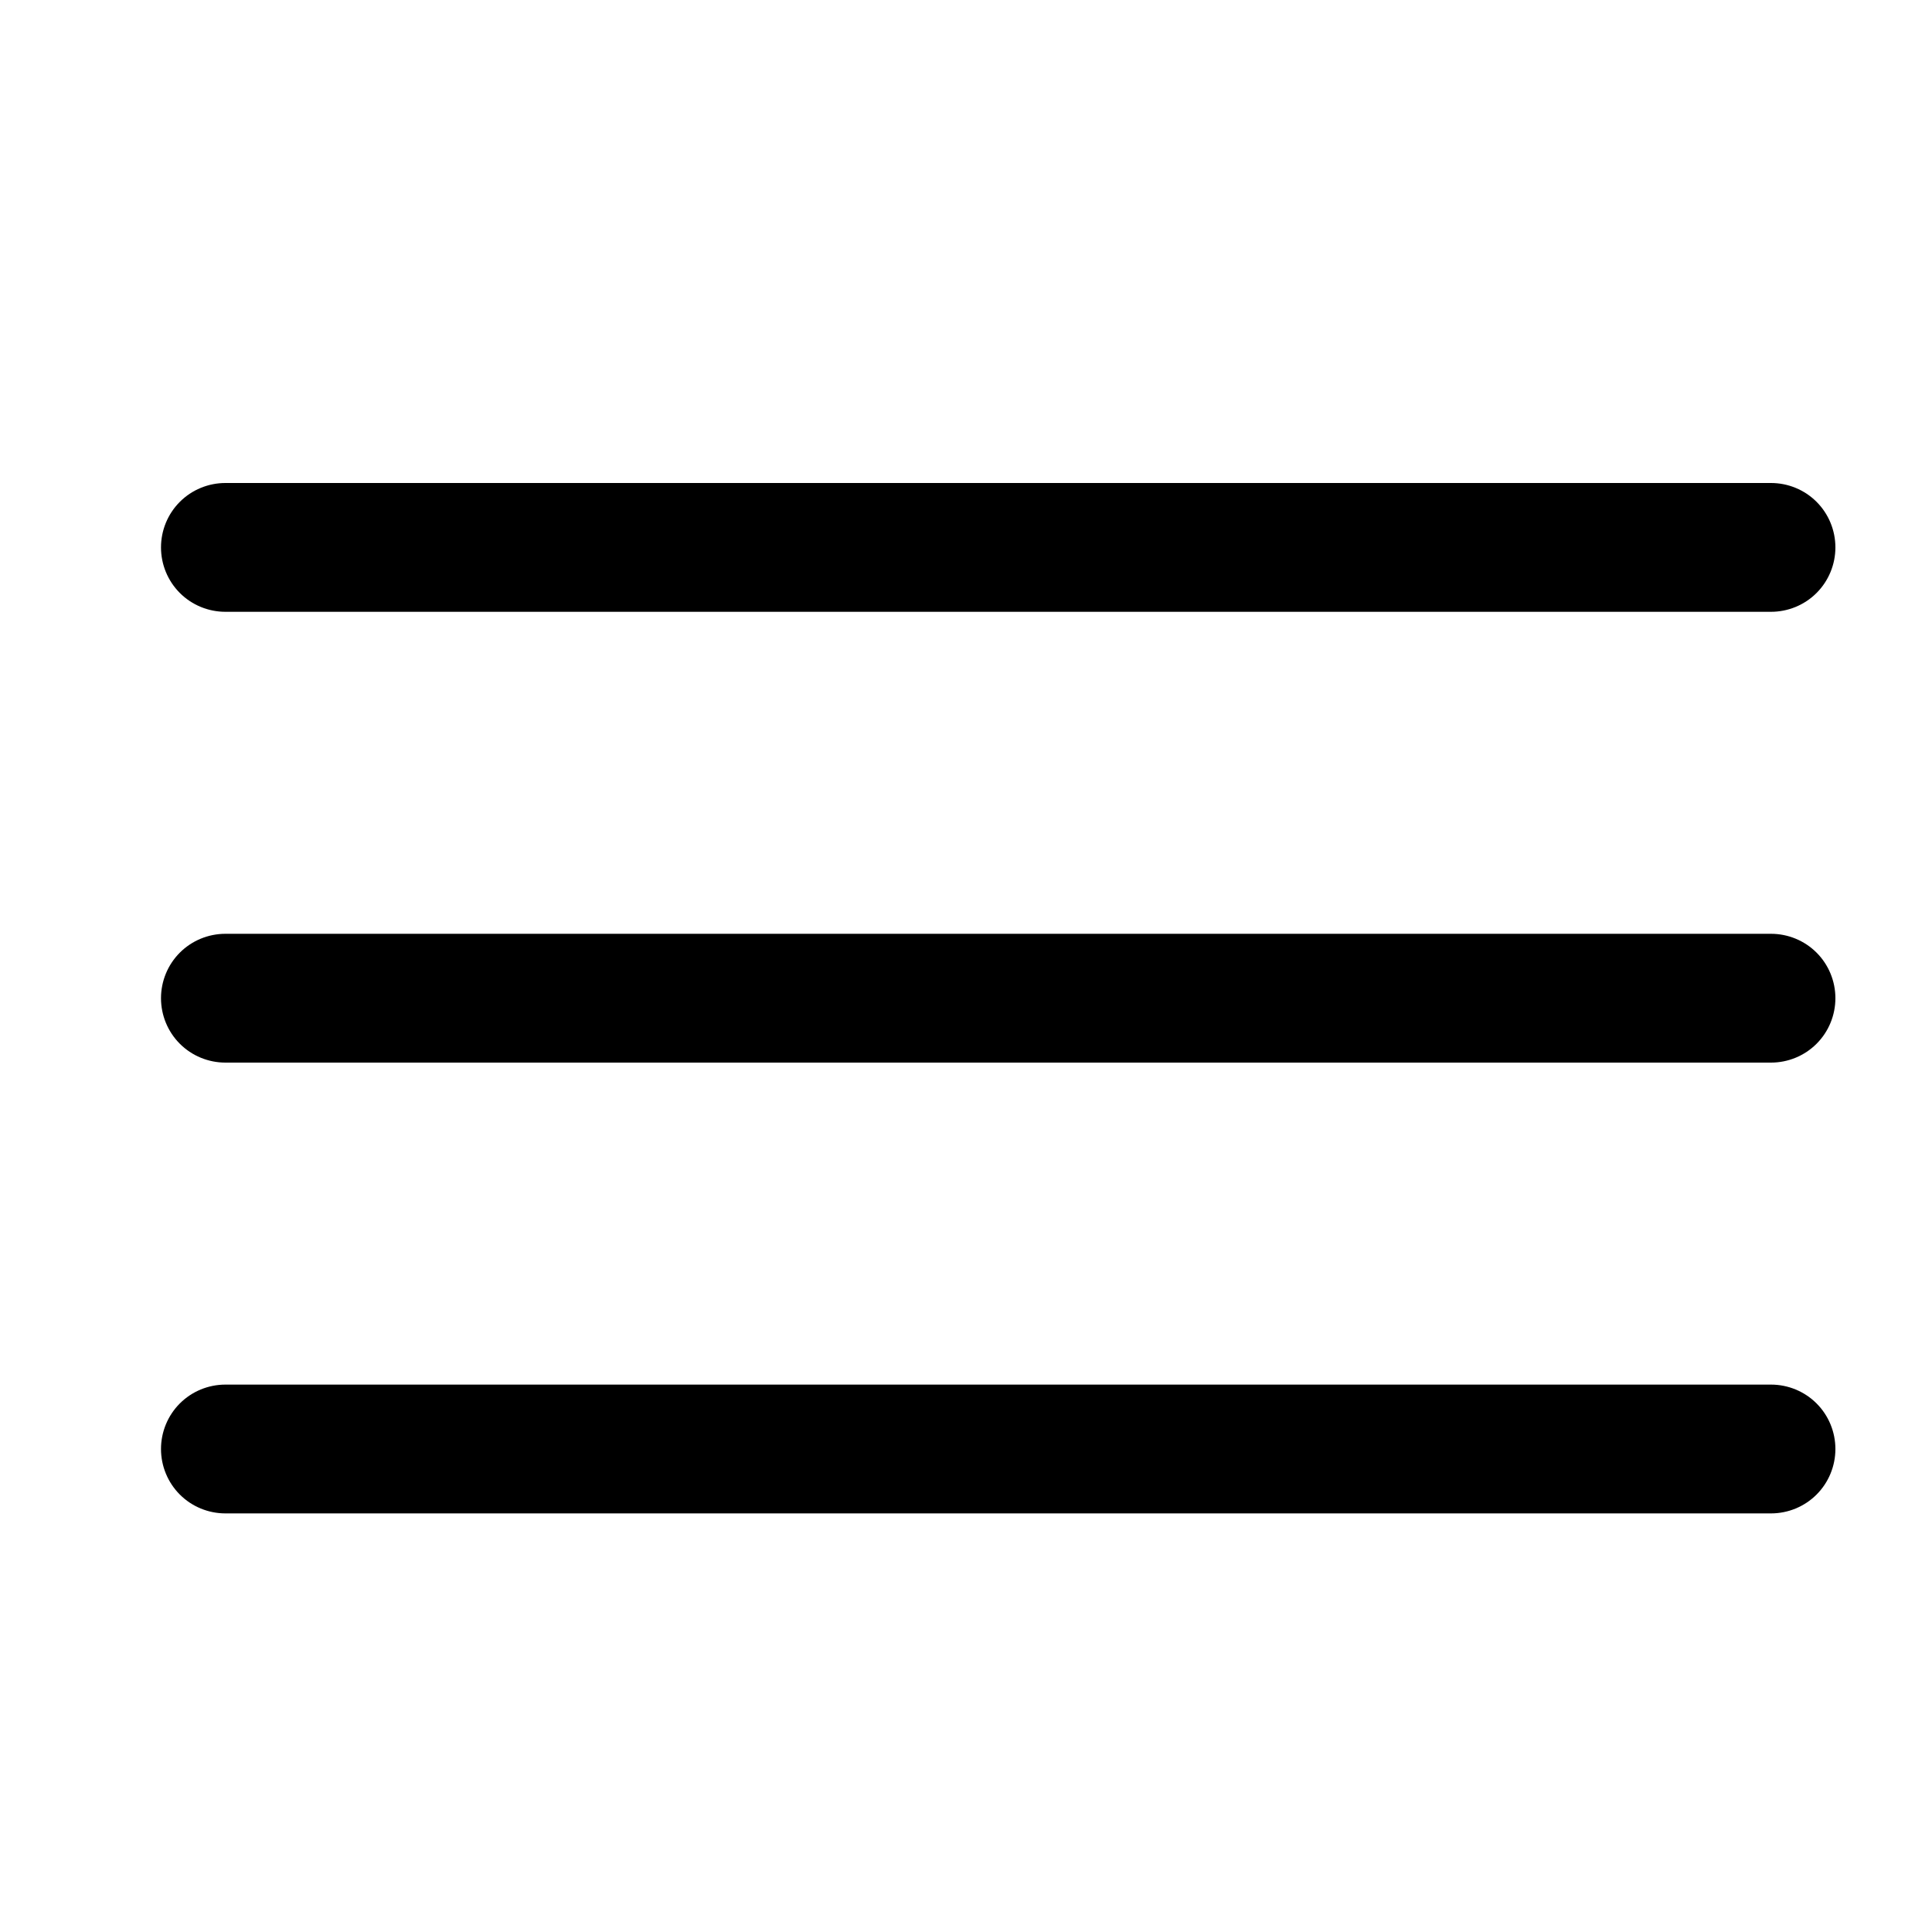<svg width="24" height="24" viewBox="0 0 24 24" fill="none" xmlns="http://www.w3.org/2000/svg">
<path d="M2.8 6C2.588 6 2.384 6.084 2.234 6.234C2.084 6.384 2 6.588 2 6.8C2 7.012 2.084 7.216 2.234 7.366C2.384 7.516 2.588 7.6 2.8 7.6H22C22.212 7.6 22.416 7.516 22.566 7.366C22.716 7.216 22.8 7.012 22.8 6.8C22.8 6.588 22.716 6.384 22.566 6.234C22.416 6.084 22.212 6 22 6H2.8ZM2.8 11.6C2.588 11.6 2.384 11.684 2.234 11.834C2.084 11.984 2 12.188 2 12.4C2 12.612 2.084 12.816 2.234 12.966C2.384 13.116 2.588 13.2 2.8 13.2H22C22.212 13.2 22.416 13.116 22.566 12.966C22.716 12.816 22.8 12.612 22.8 12.4C22.8 12.188 22.716 11.984 22.566 11.834C22.416 11.684 22.212 11.6 22 11.6H2.8ZM2.8 17.2C2.588 17.2 2.384 17.284 2.234 17.434C2.084 17.584 2 17.788 2 18C2 18.212 2.084 18.416 2.234 18.566C2.384 18.716 2.588 18.8 2.8 18.8H22C22.212 18.8 22.416 18.716 22.566 18.566C22.716 18.416 22.8 18.212 22.8 18C22.8 17.788 22.716 17.584 22.566 17.434C22.416 17.284 22.212 17.2 22 17.2H2.8Z" fill="black"/>
</svg>